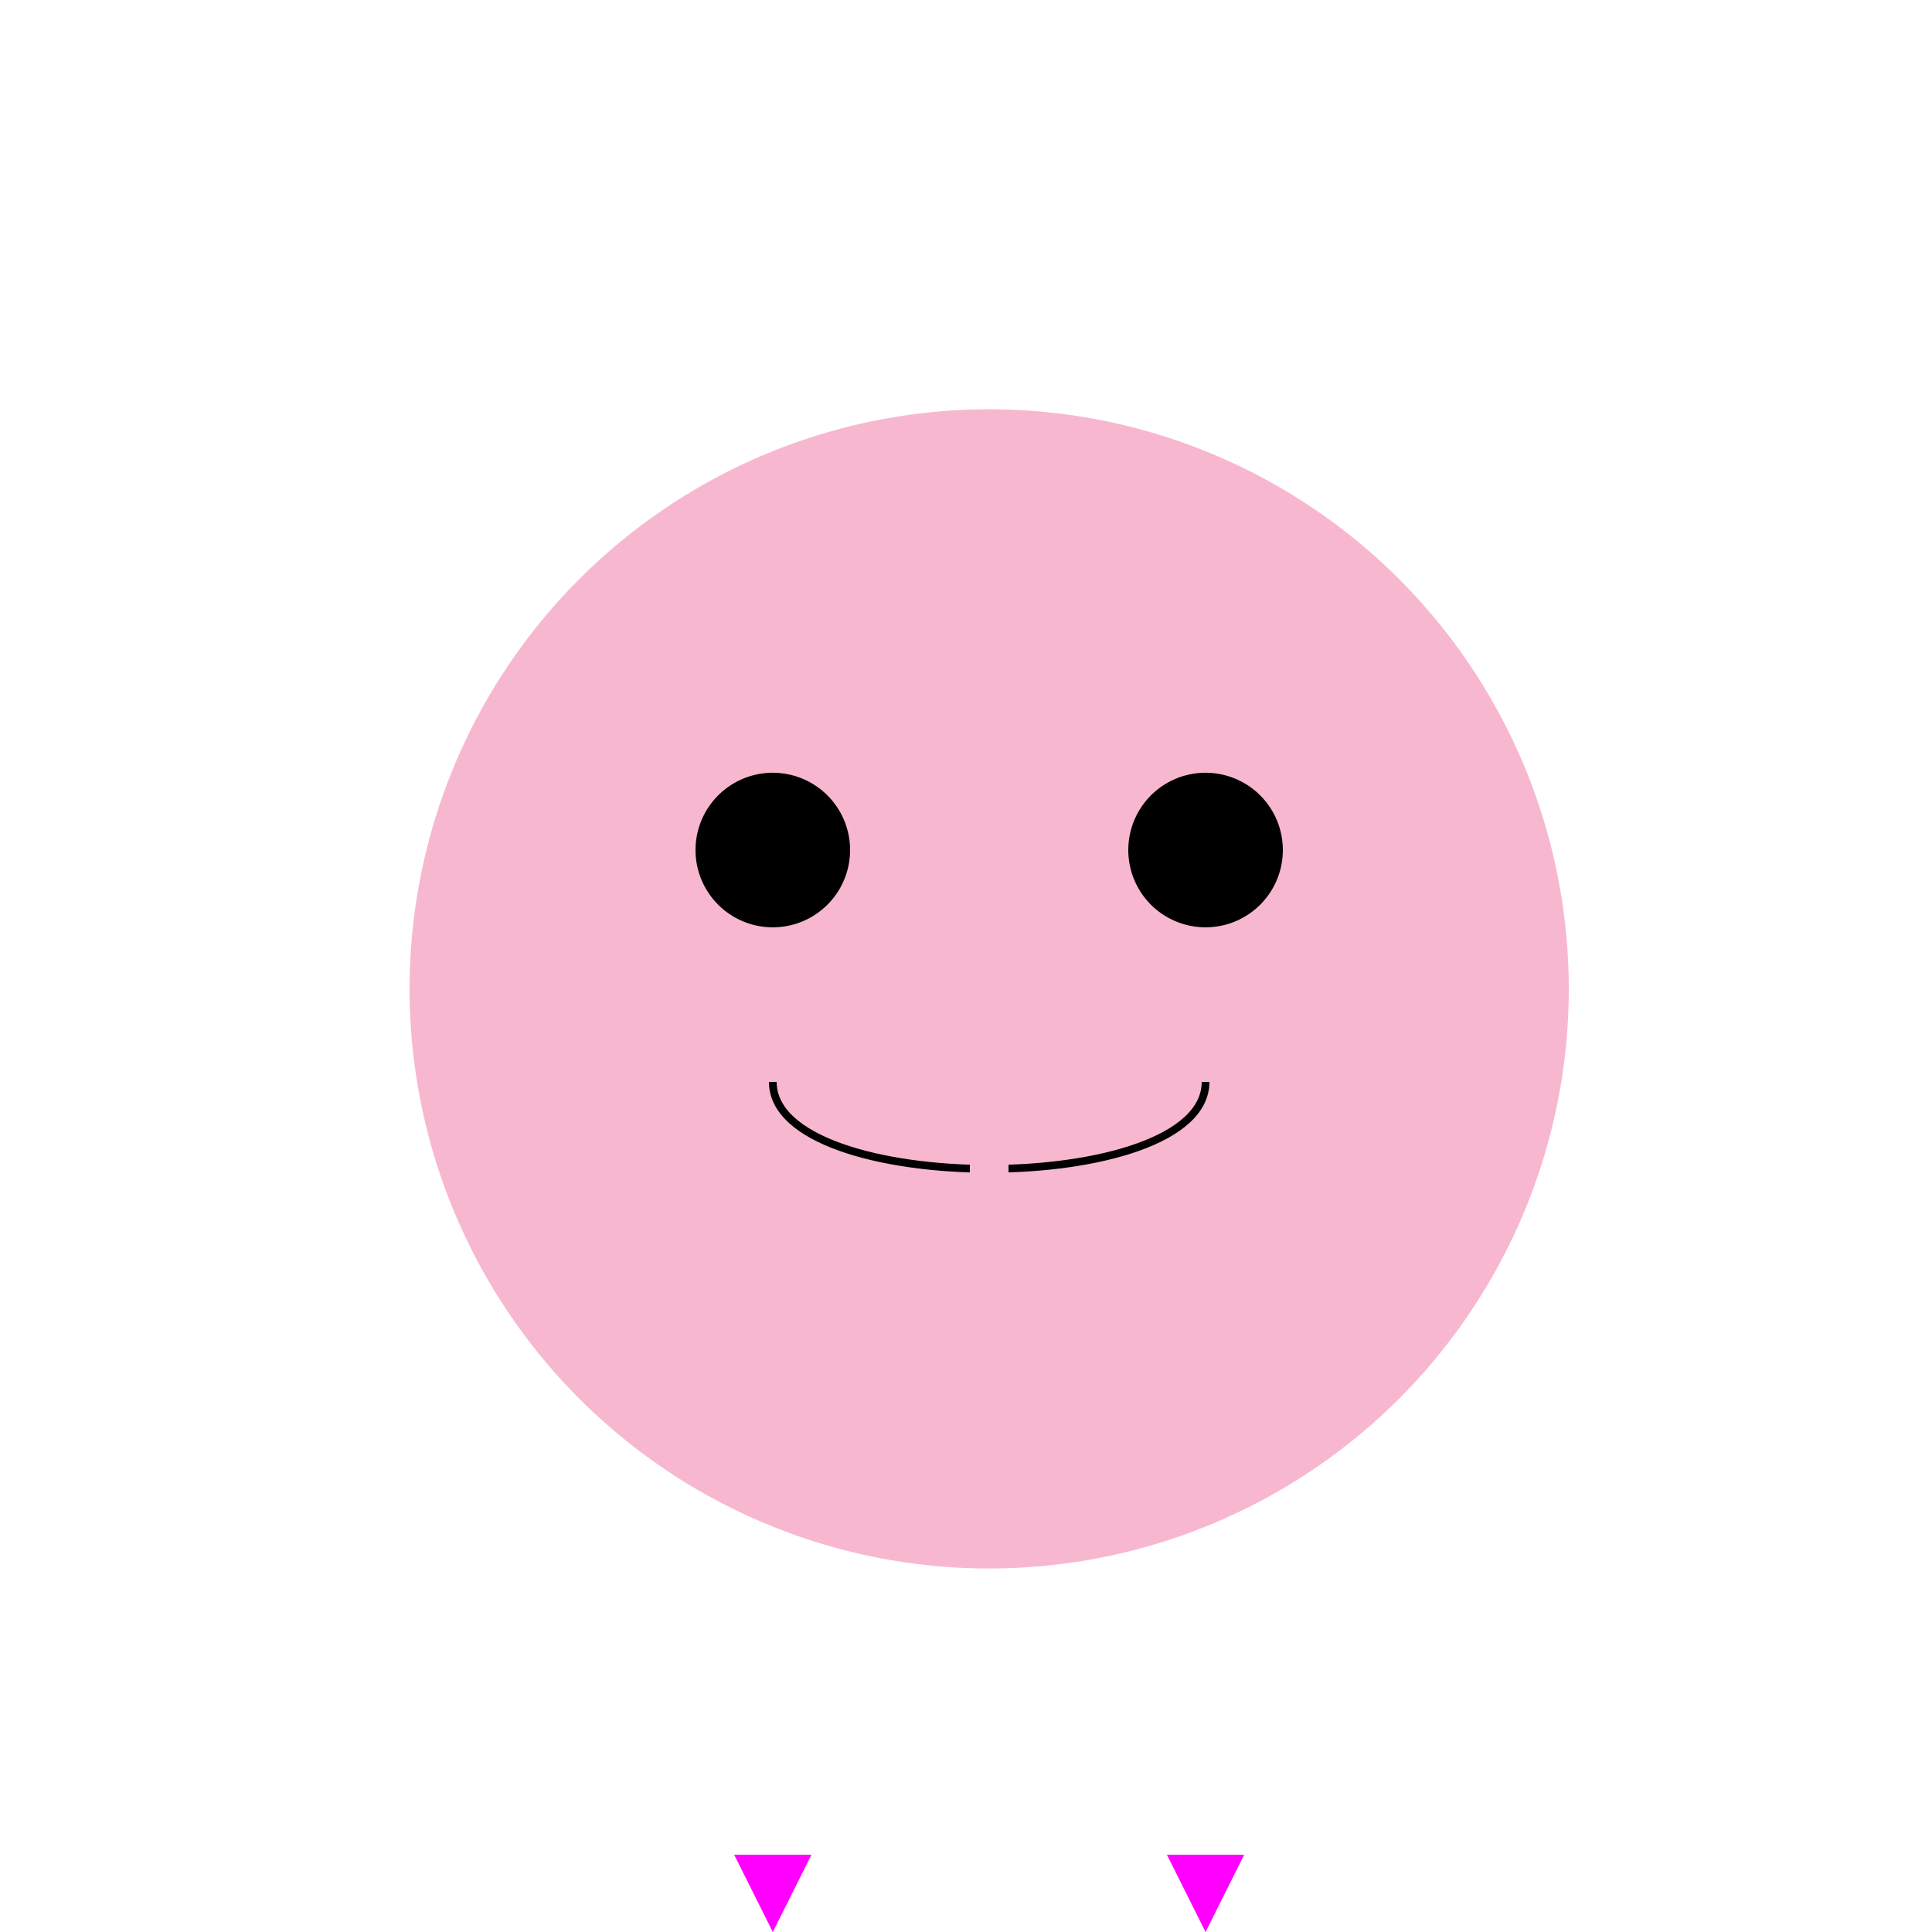 <!--

Generated by DrawGPT.
Free, open source, AI generated images in SVG, PNG, and HTML Canvas format.
https://drawgpt.ai

Created: 2024-02-18T02:05:41.271Z
Link: https://drawgpt.ai/prompt/164849/

-->
<svg xmlns="http://www.w3.org/2000/svg" xmlns:xlink="http://www.w3.org/1999/xlink" width="500" height="500"><defs/><g><path fill="#f7b8cf" stroke="none" paint-order="stroke fill markers" d=" M 406 256 A 150 150 0 1 1 406 255.85"/><path fill="black" stroke="none" paint-order="stroke fill markers" d=" M 220 220 A 20 20 0 1 1 220 219.98"/><path fill="black" stroke="none" paint-order="stroke fill markers" d=" M 332 220 A 20 20 0 1 1 332 219.98"/><path fill="none" stroke="#000000" paint-order="fill stroke markers" d=" M 200 280 C 200 310 312 310 312 280" stroke-miterlimit="10" stroke-width="2" stroke-dasharray=""/><path fill="none" stroke="#f7b8cf" paint-order="fill stroke markers" d=" M 256 280 L 256 400" stroke-miterlimit="10" stroke-width="10" stroke-dasharray=""/><path fill="#ff00ff" stroke="none" paint-order="stroke fill markers" d=" M 256 400 L 200 480 L 190 480 L 200 500 L 210 480 L 200 480"/><path fill="#ff00ff" stroke="none" paint-order="stroke fill markers" d=" M 256 400 L 312 480 L 302 480 L 312 500 L 322 480 L 312 480"/></g></svg>